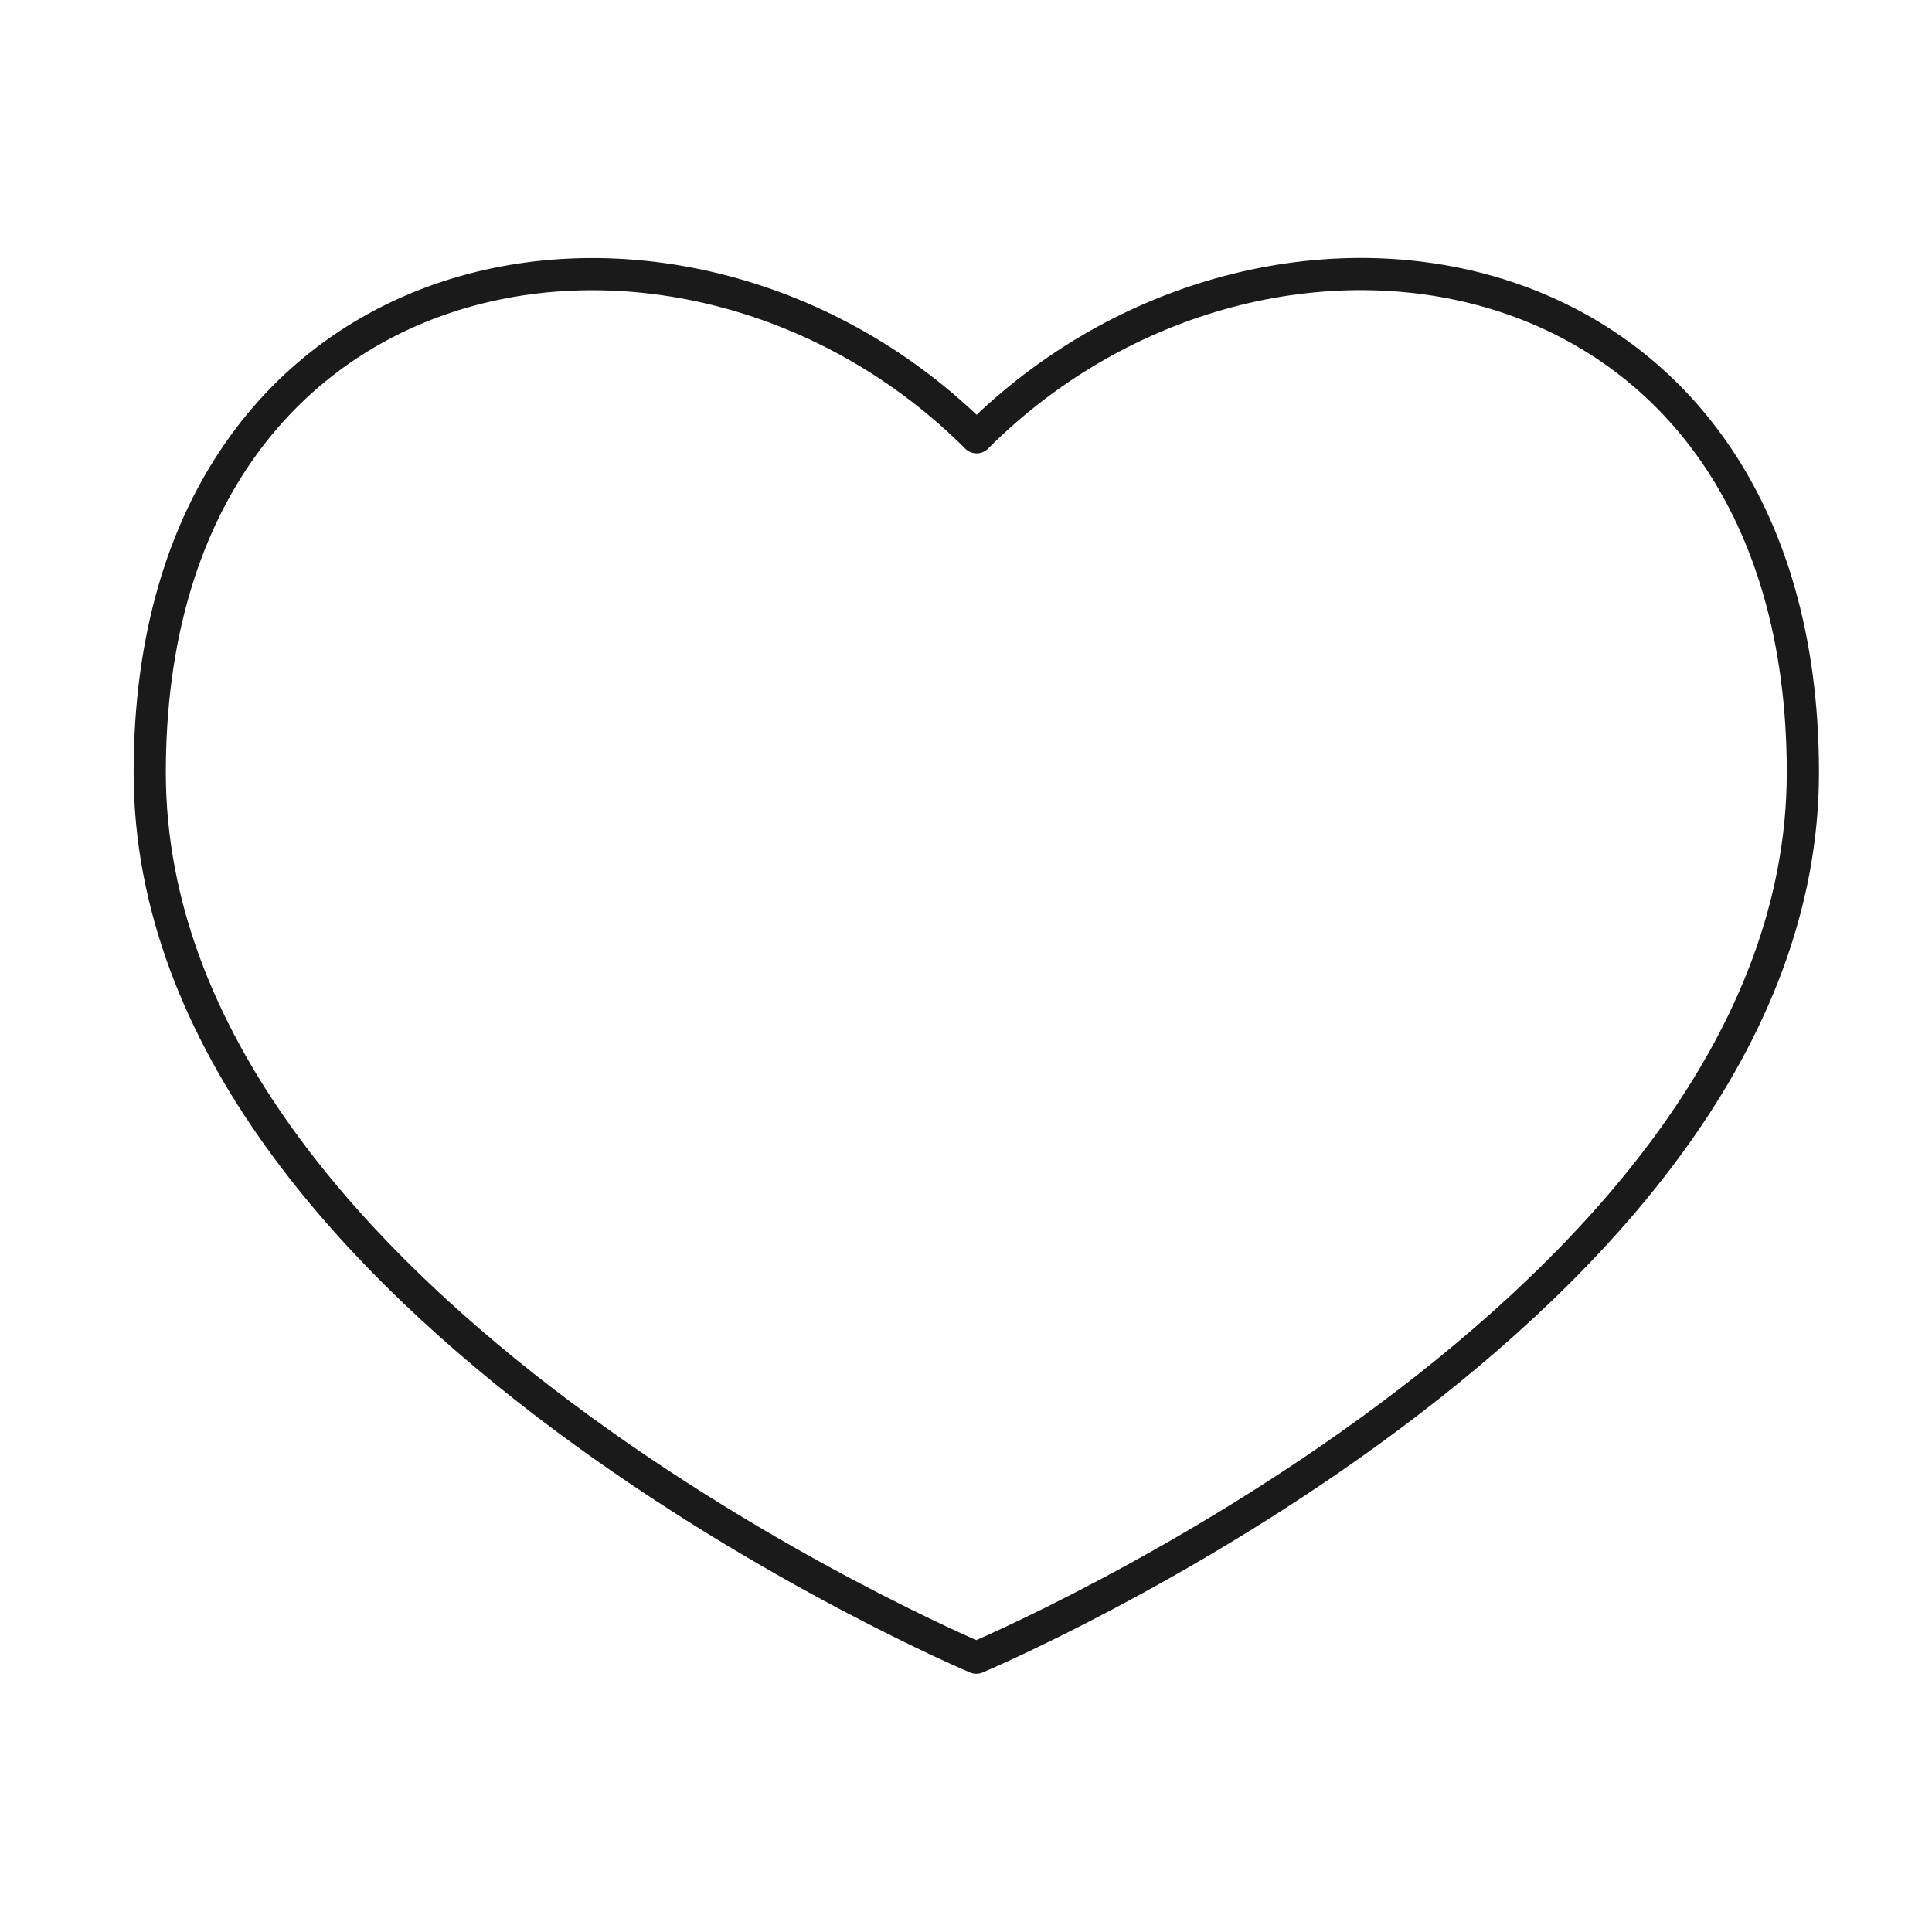 <?xml version="1.0" encoding="UTF-8"?><svg id="b" xmlns="http://www.w3.org/2000/svg" xmlns:xlink="http://www.w3.org/1999/xlink" viewBox="0 0 60 60"><defs><clipPath id="d"><rect width="60" height="60" fill="none" stroke-width="0"/></clipPath></defs><g id="c"><g clip-path="url(#d)"><path d="m30.33,13.58C21.31,4.56,4.65,7.32,4.65,23.99s25.67,27.49,25.67,27.49c0,0,25.67-10.81,25.67-27.49S39.35,4.56,30.33,13.58Z" fill="none" stroke="#1a1a1a" stroke-linecap="round" stroke-linejoin="round"/></g></g></svg>